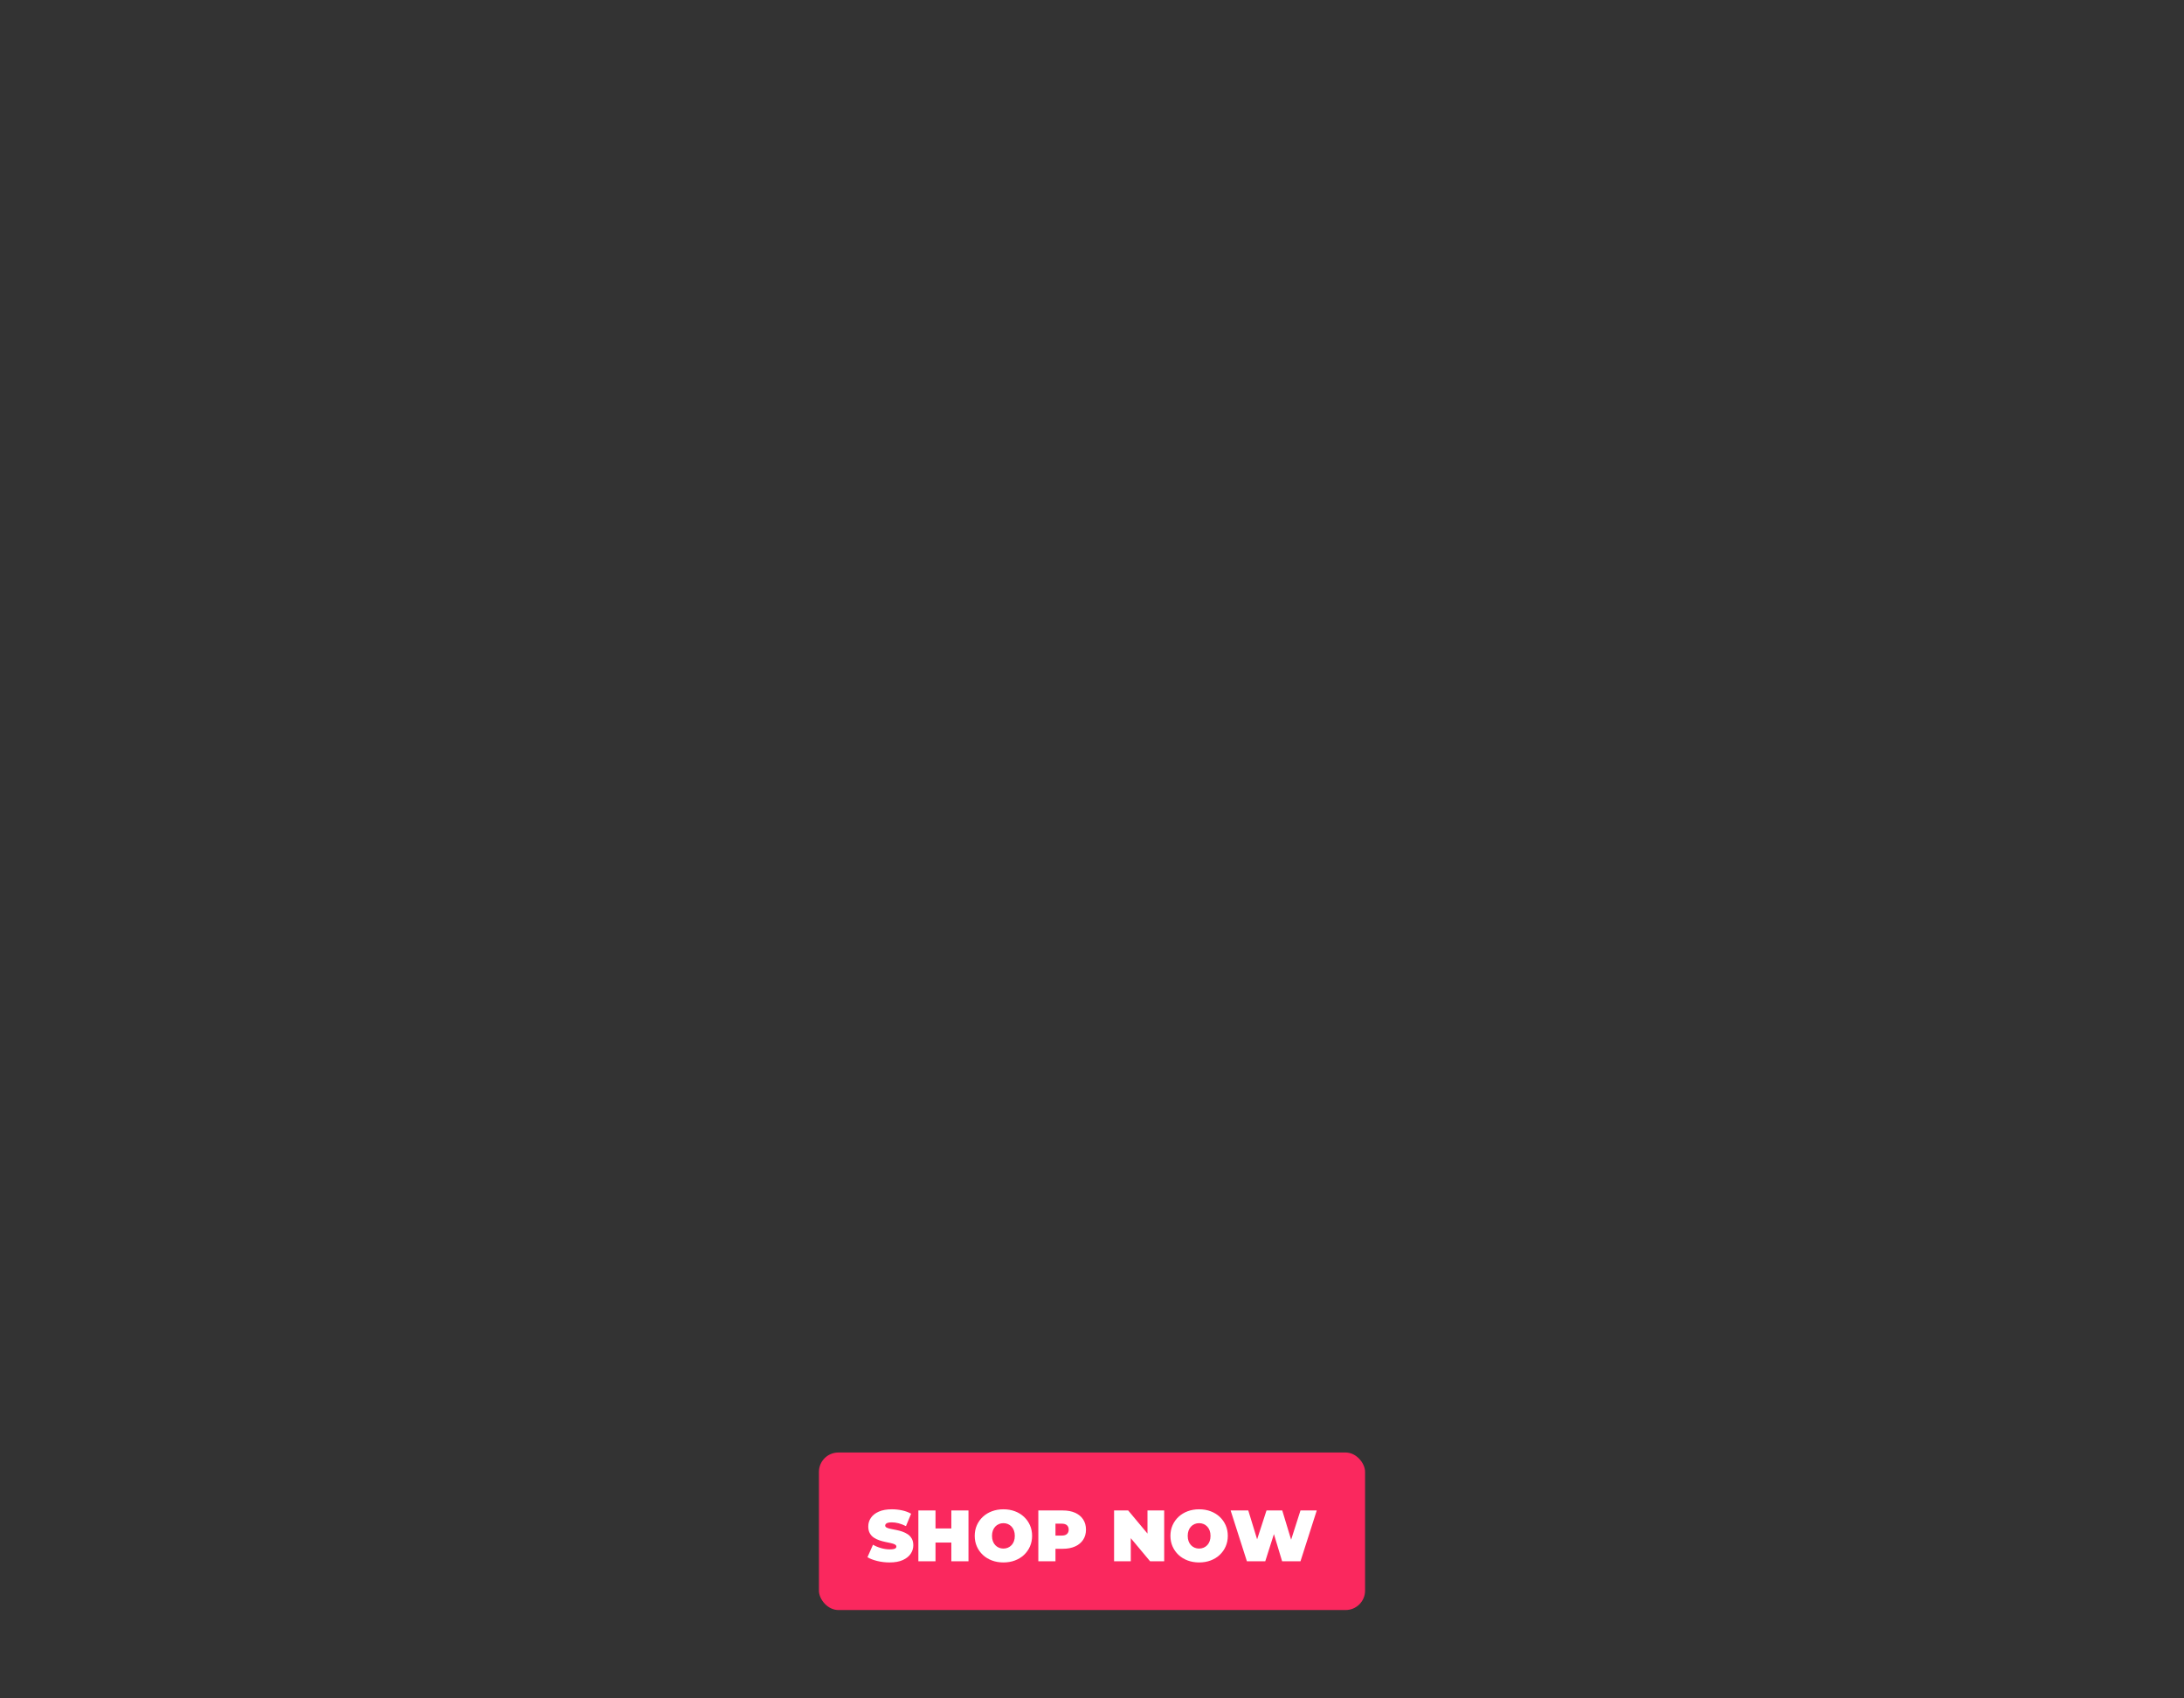 <svg viewBox="0 0 900 700" xmlns="http://www.w3.org/2000/svg" data-name="Layer 1" id="Layer_1">
  <rect x="0" y="0" width="900" height="700" fill="#333333" stroke="none"/>
  <defs>
    <style>
      .cls-1 {
        fill: #fff;
      }

      .cls-2 {
        fill: #fa285e;
      }
    </style>
  </defs>
  <rect ry="7.998" rx="7.998" height="64.921" width="225.06" y="598.66" x="337.47" class="cls-2"></rect>
  <g>
    <path d="M366.599,643.969c-1.756,0-3.452-.199-5.088-.599-1.636-.398-2.982-.917-4.04-1.556l2.274-5.147c.998.579,2.11,1.043,3.337,1.392,1.228.35,2.419.523,3.576.523.678,0,1.212-.045,1.602-.135.389-.089.673-.219.853-.389.18-.169.27-.374.27-.613,0-.379-.21-.678-.629-.897s-.973-.404-1.661-.554c-.688-.15-1.441-.31-2.259-.479-.818-.169-1.642-.394-2.469-.673-.828-.279-1.586-.648-2.274-1.107s-1.242-1.062-1.661-1.811-.629-1.681-.629-2.798c0-1.297.364-2.479,1.093-3.546.728-1.067,1.815-1.92,3.262-2.559s3.247-.958,5.401-.958c1.417,0,2.813.149,4.19.449,1.376.299,2.613.758,3.71,1.376l-2.124,5.117c-1.038-.519-2.04-.907-3.008-1.167-.968-.259-1.91-.389-2.828-.389-.679,0-1.217.06-1.616.18-.399.119-.684.279-.853.479-.17.199-.254.419-.254.658,0,.359.209.644.628.854.419.209.973.384,1.661.523s1.446.289,2.274.448c.827.16,1.65.38,2.469.659.817.279,1.571.648,2.259,1.106.688.46,1.242,1.059,1.661,1.796.419.738.629,1.656.629,2.753,0,1.277-.364,2.449-1.093,3.517s-1.811,1.926-3.247,2.573c-1.437.648-3.242.973-5.416.973Z" class="cls-1"></path>
    <path d="M385.512,643.49h-7.062v-20.948h7.062v20.948ZM392.514,635.769h-7.481v-5.806h7.481v5.806ZM392.036,622.542h7.062v20.948h-7.062v-20.948Z" class="cls-1"></path>
    <path d="M413.492,643.969c-1.696,0-3.267-.269-4.713-.808-1.447-.539-2.699-1.302-3.756-2.289-1.058-.988-1.881-2.149-2.469-3.486-.589-1.337-.883-2.793-.883-4.369,0-1.597.294-3.058.883-4.385.588-1.326,1.411-2.483,2.469-3.471,1.057-.988,2.309-1.751,3.756-2.29,1.446-.538,3.017-.808,4.713-.808,1.716,0,3.292.27,4.729.808,1.437.539,2.683,1.302,3.74,2.29,1.058.987,1.881,2.145,2.469,3.471.589,1.327.883,2.788.883,4.385,0,1.576-.294,3.032-.883,4.369-.588,1.337-1.411,2.498-2.469,3.486-1.058.987-2.304,1.75-3.74,2.289s-3.013.808-4.729.808ZM413.492,638.253c.658,0,1.271-.119,1.841-.358.568-.24,1.066-.584,1.496-1.033.429-.448.763-.997,1.002-1.646.24-.648.359-1.381.359-2.199s-.119-1.552-.359-2.2c-.239-.647-.573-1.196-1.002-1.646-.43-.449-.928-.793-1.496-1.032-.569-.24-1.183-.359-1.841-.359s-1.271.119-1.841.359c-.568.239-1.067.583-1.496,1.032s-.763.998-1.002,1.646c-.239.648-.359,1.382-.359,2.2s.12,1.551.359,2.199.573,1.197,1.002,1.646c.429.449.928.793,1.496,1.033.569.239,1.183.358,1.841.358Z" class="cls-1"></path>
    <path d="M427.886,643.49v-20.948h10.085c1.955,0,3.646.319,5.072.958,1.426.639,2.528,1.552,3.307,2.738s1.167,2.588,1.167,4.204-.389,3.013-1.167,4.189c-.778,1.178-1.881,2.091-3.307,2.738-1.427.648-3.117.973-5.072.973h-6.165l3.143-3.022v8.17h-7.062ZM434.949,636.099l-3.143-3.202h5.716c.978,0,1.701-.22,2.17-.658s.703-1.037.703-1.796c0-.758-.234-1.356-.703-1.795-.469-.439-1.192-.659-2.17-.659h-5.716l3.143-3.201v11.312Z" class="cls-1"></path>
    <path d="M459.098,643.49v-20.948h5.806l10.653,12.749h-2.693v-12.749h6.883v20.948h-5.806l-10.653-12.748h2.693v12.748h-6.883Z" class="cls-1"></path>
    <path d="M494.141,643.969c-1.696,0-3.267-.269-4.713-.808-1.447-.539-2.699-1.302-3.756-2.289-1.058-.988-1.881-2.149-2.469-3.486-.589-1.337-.883-2.793-.883-4.369,0-1.597.294-3.058.883-4.385.588-1.326,1.411-2.483,2.469-3.471,1.057-.988,2.309-1.751,3.756-2.29,1.446-.538,3.017-.808,4.713-.808,1.716,0,3.292.27,4.729.808,1.437.539,2.683,1.302,3.74,2.29,1.058.987,1.881,2.145,2.469,3.471.589,1.327.883,2.788.883,4.385,0,1.576-.294,3.032-.883,4.369-.588,1.337-1.411,2.498-2.469,3.486-1.058.987-2.304,1.75-3.74,2.289s-3.013.808-4.729.808ZM494.141,638.253c.658,0,1.271-.119,1.841-.358.568-.24,1.066-.584,1.496-1.033.429-.448.763-.997,1.002-1.646.24-.648.359-1.381.359-2.199s-.119-1.552-.359-2.2c-.239-.647-.573-1.196-1.002-1.646-.43-.449-.928-.793-1.496-1.032-.569-.24-1.183-.359-1.841-.359s-1.271.119-1.841.359c-.568.239-1.067.583-1.496,1.032s-.763.998-1.002,1.646c-.239.648-.359,1.382-.359,2.2s.12,1.551.359,2.199.573,1.197,1.002,1.646c.429.449.928.793,1.496,1.033.569.239,1.183.358,1.841.358Z" class="cls-1"></path>
    <path d="M513.832,643.49l-6.704-20.948h7.272l5.416,17.687h-3.65l5.746-17.687h6.493l5.357,17.687h-3.502l5.656-17.687h6.703l-6.703,20.948h-7.571l-4.369-14.484h2.035l-4.608,14.484h-7.571Z" class="cls-1"></path>
  </g>
</svg>